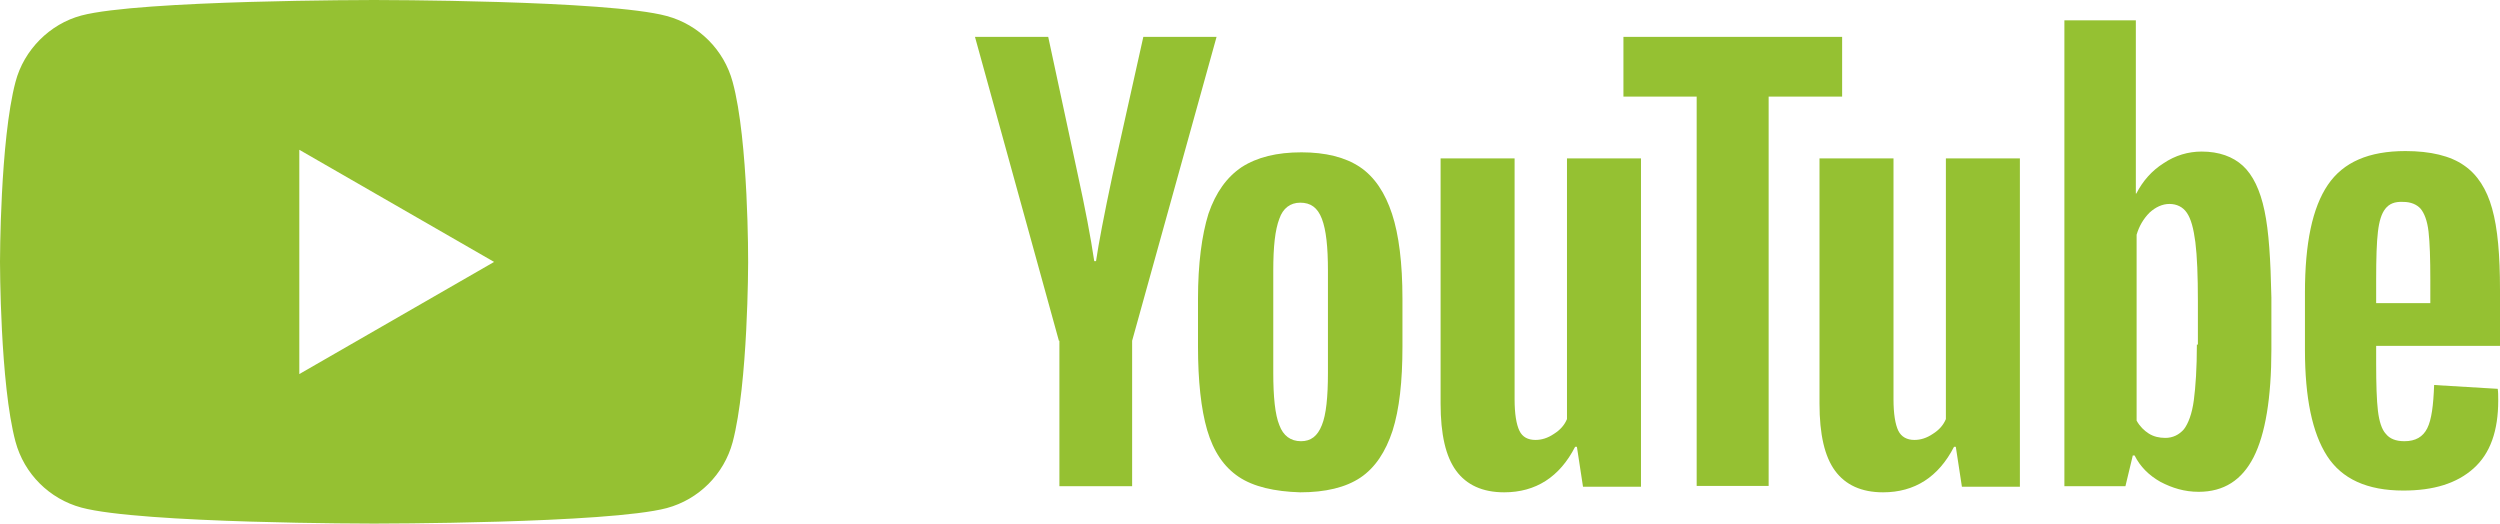 <?xml version="1.0" encoding="utf-8"?>
<!-- Generator: Adobe Illustrator 26.0.1, SVG Export Plug-In . SVG Version: 6.00 Build 0)  -->
<svg version="1.1" id="Layer_1" xmlns="http://www.w3.org/2000/svg" xmlns:xlink="http://www.w3.org/1999/xlink" x="0px" y="0px"
	 viewBox="0 0 983.1 205.9" style="enable-background:new 0 0 983.1 205.9;" xml:space="preserve">
<style type="text/css">
	.st0{fill:#95C132;}
</style>
<path class="st0" d="M288.1,32.2L288.1,32.2c-3.4-12.6-13.3-22.5-25.9-25.9C239.1,0,147.1,0,147.1,0S55,0,32,6.1
	C19.6,9.4,9.4,19.6,6.1,32.2C0,55.2,0,103,0,103s0,48,6.1,70.7c3.4,12.6,13.3,22.5,25.9,25.9c23.3,6.3,115.1,6.3,115.1,6.3
	s92.1,0,115.1-6.1c12.6-3.4,22.5-13.3,25.9-25.9c6.1-23,6.1-70.7,6.1-70.7S294.4,55.2,288.1,32.2z M117.7,147.1V58.9l76.6,44.1
	L117.7,147.1z"/>
<g id="g7451">
	<g>
		<g id="g7449_00000133511899468687545550000009388847129276720260_">
			<path id="path7435_00000116218371482954304660000016609218776245833352_" class="st0" d="M487.1,187.5
				c-5.8-3.9-9.9-9.9-12.4-18.4c-2.4-8.2-3.6-19.4-3.6-32.9v-18.7c0-13.8,1.5-25,4.1-33.4c2.9-8.5,7.3-14.5,13.1-18.4
				c6.1-3.9,13.8-5.8,23.5-5.8c9.4,0,17.2,1.9,23,5.8c5.8,3.9,9.9,10.2,12.6,18.4s4.1,19.4,4.1,33.4v18.7c0,13.8-1.2,24.7-3.9,33.2
				c-2.7,8.2-6.8,14.5-12.6,18.4c-5.8,3.9-13.8,5.8-23.7,5.8C501.2,193.3,492.9,191.4,487.1,187.5L487.1,187.5z M519.8,167.2
				c1.7-4.1,2.4-11.1,2.4-20.6v-40.2c0-9.2-0.7-16-2.4-20.4s-4.4-6.3-8.5-6.3c-3.9,0-6.8,2.2-8.2,6.3c-1.7,4.4-2.4,11.1-2.4,20.4
				v40.2c0,9.4,0.7,16.5,2.4,20.6c1.5,4.1,4.4,6.3,8.5,6.3C515.5,173.5,518.1,171.5,519.8,167.2z"/>
			<path id="path7437_00000107579397744286833900000002498568889997303961_" class="st0" d="M934.4,136.4v6.5
				c0,8.2,0.2,14.5,0.7,18.7c0.5,4.1,1.5,7.3,3.1,9c1.5,1.9,3.9,2.9,7.3,2.9c4.4,0,7.3-1.7,9-5.1s2.4-9,2.7-17l25,1.5
				c0.2,1.2,0.2,2.7,0.2,4.6c0,11.9-3.1,20.8-9.7,26.7s-15.7,8.7-27.6,8.7c-14.3,0-24.2-4.6-30-13.6s-8.7-22.8-8.7-41.7v-22.5
				c0-19.4,2.9-33.4,9-42.4s16.2-13.3,30.5-13.3c9.9,0,17.7,1.9,23,5.6c5.3,3.6,9,9.4,11.1,17c2.2,7.8,3.1,18.4,3.1,32v22h-48.7
				L934.4,136.4L934.4,136.4z M938,82.1c-1.5,1.9-2.4,4.8-2.9,9c-0.5,4.1-0.7,10.4-0.7,18.9v9.2h21.3V110c0-8.2-0.2-14.5-0.7-18.9
				s-1.7-7.3-3.1-9c-1.5-1.7-3.9-2.7-6.8-2.7C941.6,79.2,939.5,80.2,938,82.1L938,82.1z"/>
			<path id="path7439_00000083057513051288775400000015587663135514446208_" class="st0" d="M416.4,134l-33-119.5h28.8l11.6,54
				c2.9,13.3,5.1,24.7,6.5,34.2h0.7c1-6.8,3.1-17.9,6.5-33.9l12.1-54.3h28.8L445.2,134v57.2h-28.6V134H416.4z"/>
			<path id="path7441_00000074424950707642220470000015166886554654310798_" class="st0" d="M645.3,62.3v129.1h-22.8l-2.4-15.7h-0.7
				c-6.1,11.9-15.5,17.9-27.9,17.9c-8.5,0-14.8-2.9-18.9-8.5s-6.1-14.3-6.1-26.4V62.3h29.1V157c0,5.8,0.7,9.9,1.9,12.4
				s3.4,3.6,6.3,3.6c2.4,0,4.8-0.7,7.3-2.4c2.4-1.5,4.1-3.4,5.1-5.8V62.3H645.3z"/>
			<path id="path7443_00000000192625734525087390000013360298468500638905_" class="st0" d="M794.3,62.3v129.1h-22.8l-2.4-15.7h-0.7
				c-6.1,11.9-15.5,17.9-27.9,17.9c-8.5,0-14.8-2.9-18.9-8.5s-6.1-14.3-6.1-26.4V62.3h29.1V157c0,5.8,0.7,9.9,1.9,12.4
				c1.2,2.4,3.4,3.6,6.3,3.6c2.4,0,4.8-0.7,7.3-2.4c2.4-1.5,4.1-3.4,5.1-5.8V62.3H794.3z"/>
			<path id="path7445_00000159430274769289544910000010503547704034211217_" class="st0" d="M724.3,38h-28.8v153.1h-28.3V38h-28.8
				V14.5h86V38H724.3z"/>
			<path id="path7447_00000102533686797333974290000003898330336801979327_" class="st0" d="M890.5,82.9c-1.7-8.2-4.6-14.1-8.5-17.7
				c-3.9-3.6-9.4-5.6-16.2-5.6c-5.3,0-10.4,1.5-15,4.6c-4.6,2.9-8.2,7-10.7,11.9h-0.2V8h-28.1v183.2h24l2.9-12.1h0.7
				c2.2,4.4,5.6,7.8,10.2,10.4c4.6,2.4,9.4,3.9,15,3.9c9.9,0,17-4.6,21.6-13.6s7-23.3,7-42.4V117C892.9,102.2,892.2,90.9,890.5,82.9
				L890.5,82.9z M863.9,135.4c0,9.4-0.5,16.7-1.2,22s-2.2,9.2-3.9,11.4c-1.9,2.2-4.4,3.4-7.3,3.4c-2.4,0-4.6-0.5-6.5-1.7
				s-3.6-2.9-4.8-5.1V92.3c1-3.4,2.7-6.3,5.1-8.7c2.4-2.2,5.1-3.4,7.8-3.4c2.9,0,5.3,1.2,6.8,3.4c1.7,2.4,2.7,6.3,3.4,11.6
				c0.7,5.6,1,13.3,1,23.3v17h-0.4V135.4z"/>
		</g>
	</g>
</g>
</svg>
